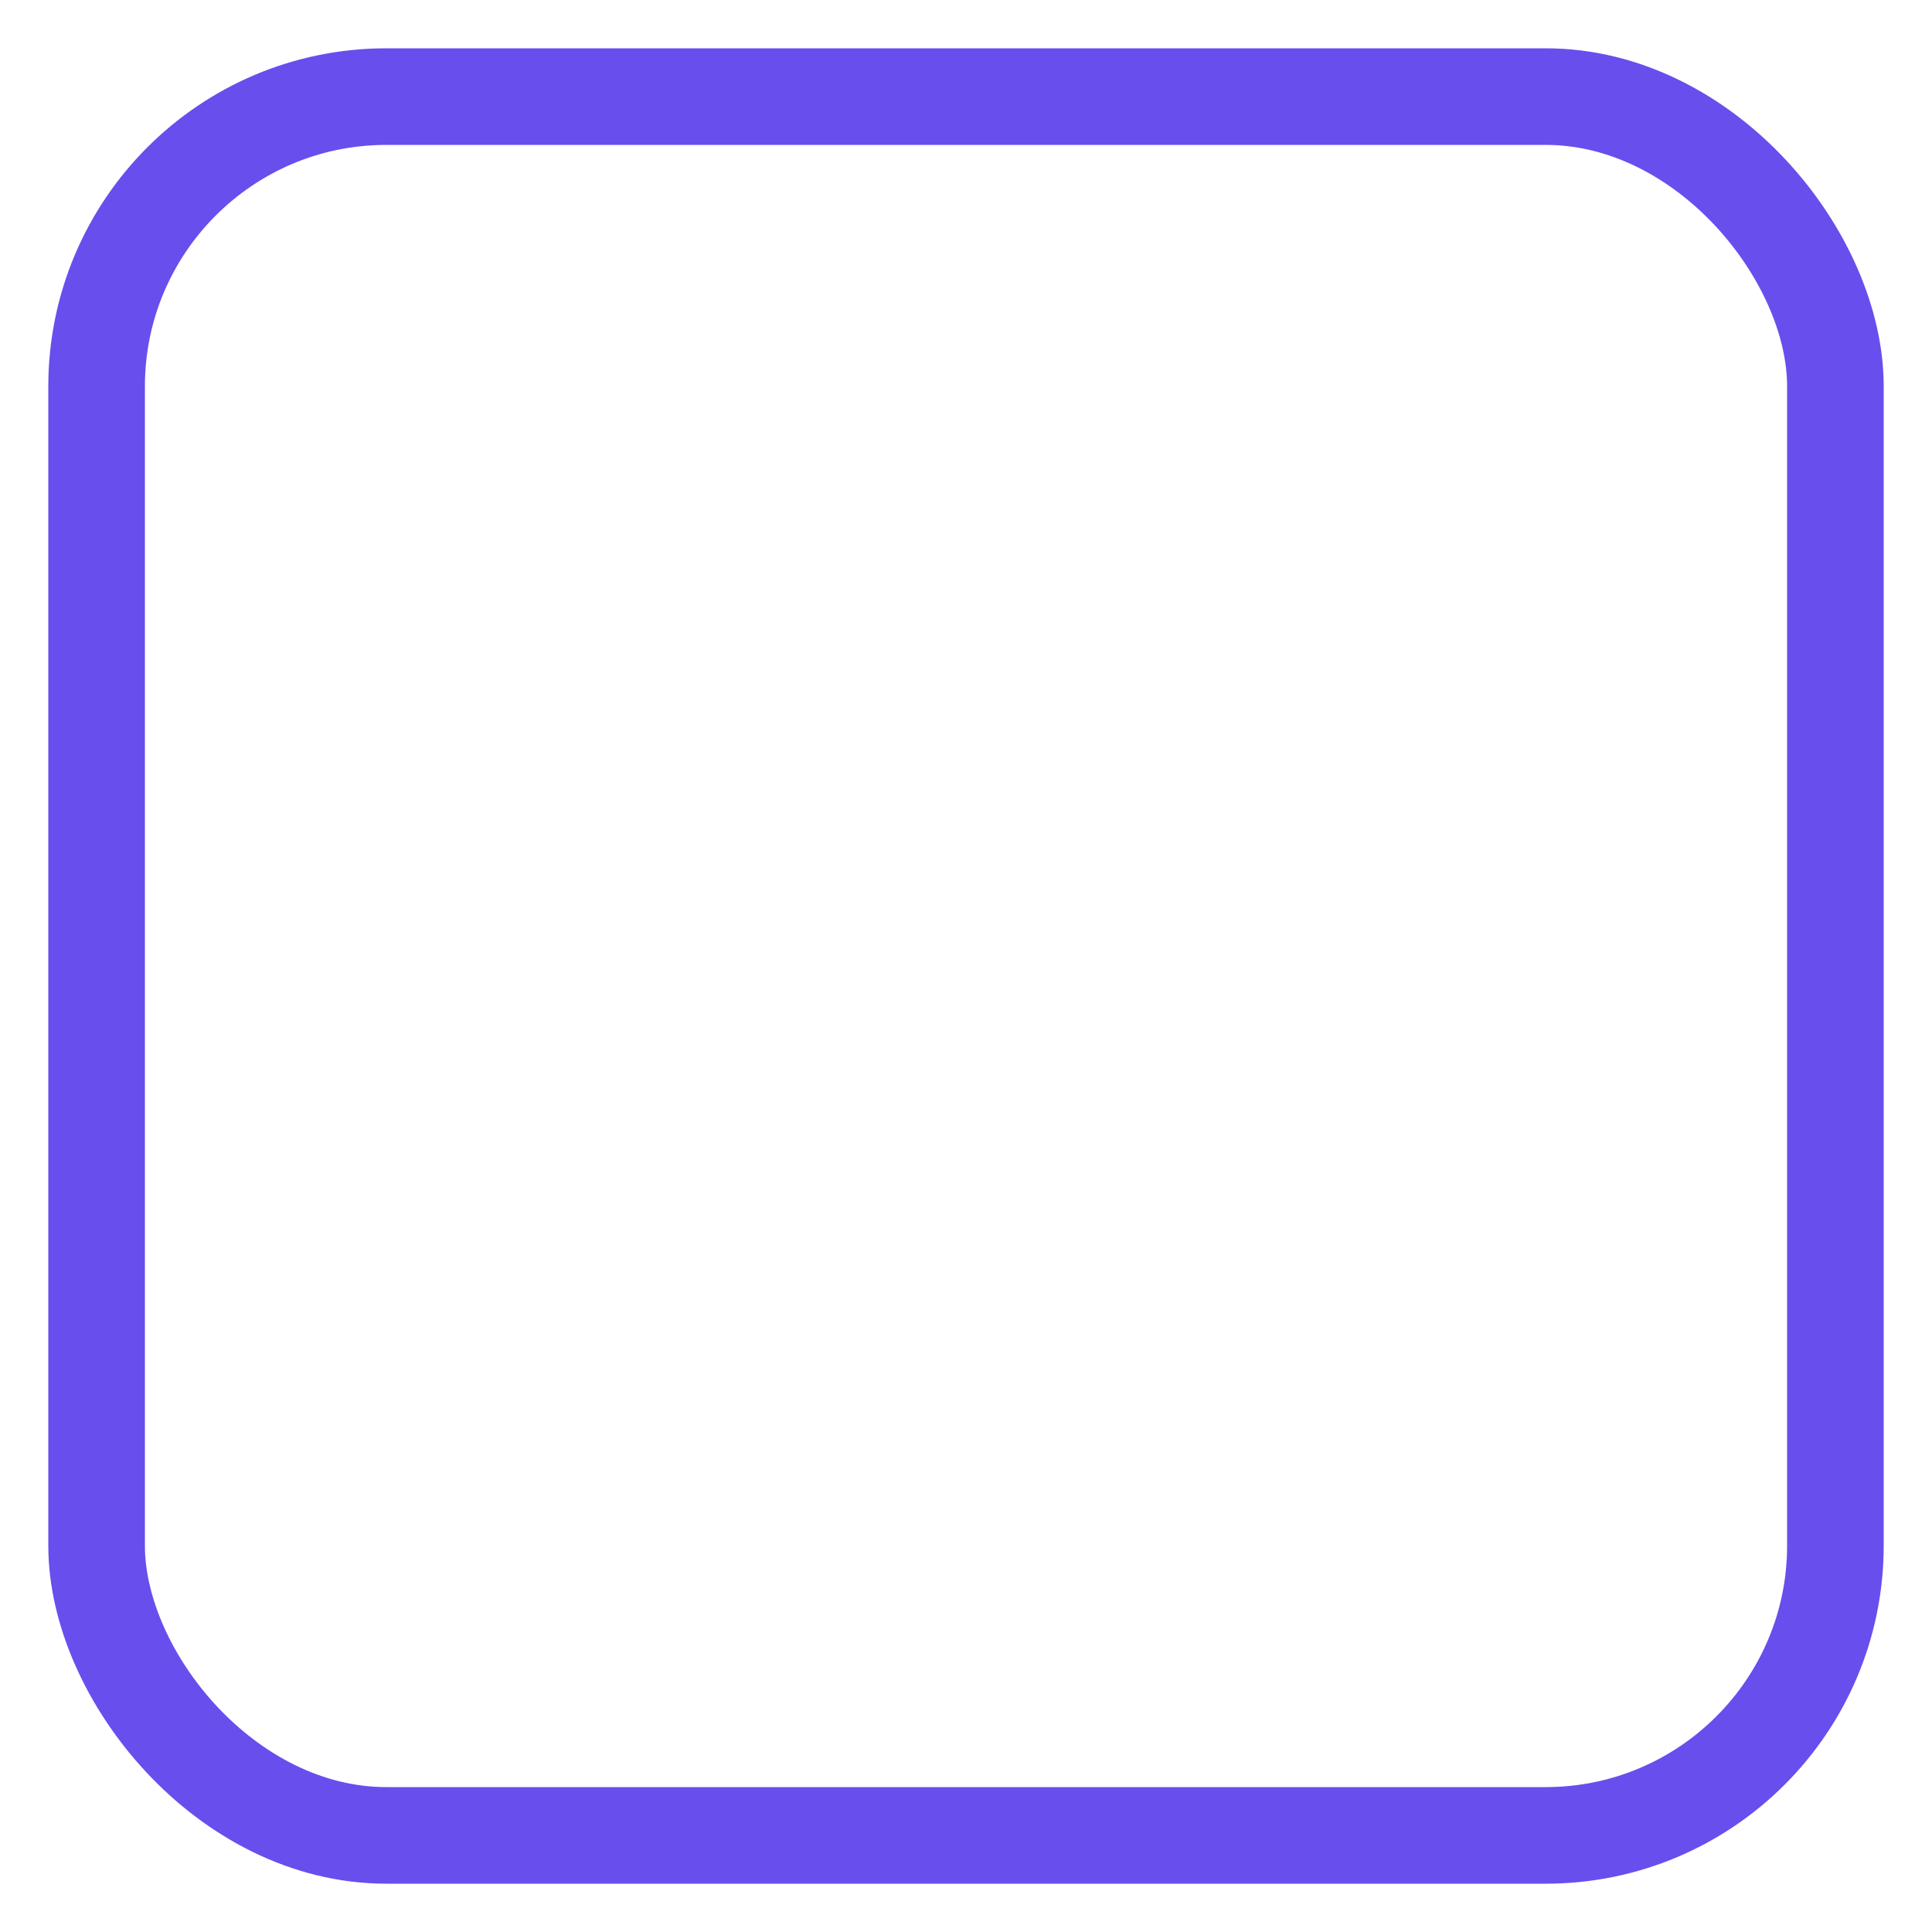 <?xml version="1.0" encoding="UTF-8"?>
<svg width="20px" height="20px" viewBox="0 0 20 20" version="1.1" xmlns="http://www.w3.org/2000/svg" xmlns:xlink="http://www.w3.org/1999/xlink">
    <title>Rectangle</title>
    <g id="checkbox" stroke="none" stroke-width="1" fill="none" fill-rule="evenodd">
        <g id="Checkbox" transform="translate(-640, -513)" stroke="#684EED">
            <rect id="Rectangle" x="641" y="514" width="18" height="18" rx="3"></rect>
        </g>
    </g>
</svg>
